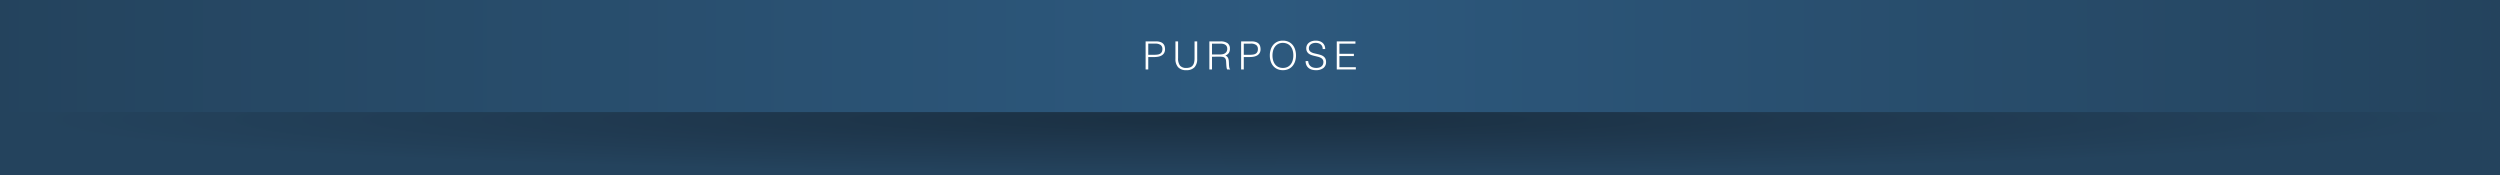 <svg xmlns="http://www.w3.org/2000/svg" xmlns:xlink="http://www.w3.org/1999/xlink" width="1026" height="72" viewBox="0 0 1026 72"><rect x="0" y="0" width="1026" height="72" fill="#808080" stroke="none"/><defs><radialGradient id="a" cx="0.5" cy="0.5" r="0.5" gradientUnits="objectBoundingBox"><stop offset="0" stop-color="#1a2f41"/><stop offset="0.538" stop-color="#203a51"/><stop offset="0.966" stop-color="#24435d"/><stop offset="1" stop-color="#24435d"/></radialGradient><linearGradient id="b" x2="1" gradientUnits="objectBoundingBox"><stop offset="0" stop-color="#24435d"/><stop offset="0.507" stop-color="#2d597e"/><stop offset="1" stop-color="#24435d"/></linearGradient></defs><g transform="translate(-170 -5352.05)"><rect width="1026" height="46" transform="translate(170 5378.05)" fill="url(#a)"/><rect width="1026" height="46" transform="translate(170 5352.05)" fill="url(#b)"/><path d="M-42.84,0V-11.52h4.208a5.65,5.65,0,0,1,1.848.256,2.858,2.858,0,0,1,1.152.7,2.479,2.479,0,0,1,.592,1.032A4.406,4.406,0,0,1-34.872-8.3a2.93,2.93,0,0,1-.392,1.584,2.893,2.893,0,0,1-1.016.984,4.376,4.376,0,0,1-1.416.5,8.882,8.882,0,0,1-1.592.144h-2.464V0Zm3.584-6.016a8.885,8.885,0,0,0,1.376-.1,2.744,2.744,0,0,0,1.032-.36,1.783,1.783,0,0,0,.656-.72,2.634,2.634,0,0,0,.232-1.192,1.97,1.97,0,0,0-.712-1.648,3.668,3.668,0,0,0-2.264-.56h-2.816v4.576Zm8.656-5.5h1.088v6.864a4.764,4.764,0,0,0,.8,3.088,3.2,3.2,0,0,0,2.576.944A4.423,4.423,0,0,0-24.56-.872a2.4,2.4,0,0,0,1.048-.752,3.141,3.141,0,0,0,.576-1.256,7.871,7.871,0,0,0,.176-1.776V-11.52h1.088v7.184A4.874,4.874,0,0,1-22.784-.888,4.37,4.37,0,0,1-26.136.3,4.317,4.317,0,0,1-29.5-.912a4.913,4.913,0,0,1-1.1-3.424Zm18.4,5.36a4.712,4.712,0,0,0,1.128-.128,2.551,2.551,0,0,0,.9-.408,2.016,2.016,0,0,0,.608-.712,2.235,2.235,0,0,0,.224-1.04A2.15,2.15,0,0,0-9.568-9.5a1.757,1.757,0,0,0-.624-.656,2.649,2.649,0,0,0-.9-.336,5.591,5.591,0,0,0-1.048-.1h-3.456V-6.16Zm-3.392.928V0H-16.68V-11.52h4.512a5.016,5.016,0,0,1,2.912.712A2.632,2.632,0,0,1-8.248-8.5a3,3,0,0,1-.44,1.728A3.357,3.357,0,0,1-10.12-5.68a1.792,1.792,0,0,1,.8.512,2.271,2.271,0,0,1,.432.768,3.9,3.9,0,0,1,.184.912q.04.48.056.928.016.656.056,1.088a6.659,6.659,0,0,0,.1.7,1.65,1.65,0,0,0,.136.424.649.649,0,0,0,.192.232V0h-1.2a2.113,2.113,0,0,1-.248-.8q-.072-.512-.112-1.072T-9.792-2.96a6.3,6.3,0,0,0-.088-.864,1.8,1.8,0,0,0-.312-.744,1.418,1.418,0,0,0-.52-.424,2.242,2.242,0,0,0-.68-.192,6.124,6.124,0,0,0-.776-.048ZM-3.64,0V-11.52H.568a5.65,5.65,0,0,1,1.848.256,2.858,2.858,0,0,1,1.152.7A2.479,2.479,0,0,1,4.16-9.528,4.406,4.406,0,0,1,4.328-8.3,2.93,2.93,0,0,1,3.936-6.72a2.893,2.893,0,0,1-1.016.984,4.376,4.376,0,0,1-1.416.5,8.882,8.882,0,0,1-1.592.144H-2.552V0ZM-.056-6.016a8.885,8.885,0,0,0,1.376-.1,2.744,2.744,0,0,0,1.032-.36,1.783,1.783,0,0,0,.656-.72A2.634,2.634,0,0,0,3.24-8.384a1.97,1.97,0,0,0-.712-1.648,3.668,3.668,0,0,0-2.264-.56H-2.552v4.576Zm8.192.272A7.919,7.919,0,0,1,8.48-8.112,5.7,5.7,0,0,1,9.5-10.04a4.832,4.832,0,0,1,1.664-1.3,5.192,5.192,0,0,1,2.288-.48,5.548,5.548,0,0,1,2.36.472,4.769,4.769,0,0,1,1.7,1.3A5.607,5.607,0,0,1,18.528-8.12a8,8,0,0,1,.344,2.376A7.785,7.785,0,0,1,18.528-3.4a5.706,5.706,0,0,1-1.016,1.92,4.792,4.792,0,0,1-1.68,1.3A5.375,5.375,0,0,1,13.5.3a5.375,5.375,0,0,1-2.336-.48,4.792,4.792,0,0,1-1.68-1.3A5.6,5.6,0,0,1,8.472-3.4,7.957,7.957,0,0,1,8.136-5.744Zm5.376,5.12a4.1,4.1,0,0,0,1.928-.424,3.846,3.846,0,0,0,1.328-1.128,4.8,4.8,0,0,0,.768-1.632,7.467,7.467,0,0,0,.248-1.936,7.239,7.239,0,0,0-.3-2.152,4.668,4.668,0,0,0-.856-1.624,3.673,3.673,0,0,0-1.36-1.024A4.4,4.4,0,0,0,13.48-10.9a4,4,0,0,0-1.912.432A3.889,3.889,0,0,0,10.24-9.32a4.892,4.892,0,0,0-.768,1.64,7.467,7.467,0,0,0-.248,1.936,7.53,7.53,0,0,0,.248,1.952A4.8,4.8,0,0,0,10.24-2.16a3.769,3.769,0,0,0,1.328,1.12A4.2,4.2,0,0,0,13.512-.624ZM23.88-3.44a3.413,3.413,0,0,0,.344,1.3,2.58,2.58,0,0,0,.72.872,2.853,2.853,0,0,0,1.016.488,4.813,4.813,0,0,0,1.232.152A4.106,4.106,0,0,0,28.52-.816a2.512,2.512,0,0,0,.912-.52,2.04,2.04,0,0,0,.52-.76,2.494,2.494,0,0,0,.168-.912,1.8,1.8,0,0,0-.3-1.088,2.345,2.345,0,0,0-.792-.68A4.848,4.848,0,0,0,27.9-5.2q-.632-.16-1.3-.312t-1.3-.36a4.08,4.08,0,0,1-1.12-.56,2.706,2.706,0,0,1-.792-.9,2.879,2.879,0,0,1-.3-1.4,2.817,2.817,0,0,1,.248-1.152,2.869,2.869,0,0,1,.736-.992,3.612,3.612,0,0,1,1.224-.688,5.155,5.155,0,0,1,1.7-.256,4.861,4.861,0,0,1,1.7.272,3.384,3.384,0,0,1,1.208.744,3.062,3.062,0,0,1,.72,1.1,3.667,3.667,0,0,1,.24,1.328h-1.04A2.586,2.586,0,0,0,29.6-9.52a2.131,2.131,0,0,0-.632-.784,2.7,2.7,0,0,0-.912-.448A3.882,3.882,0,0,0,27-10.9a3.713,3.713,0,0,0-1.4.232,2.459,2.459,0,0,0-.9.6,2.026,2.026,0,0,0-.464.816,1.964,1.964,0,0,0-.048.9,1.563,1.563,0,0,0,.448.9A2.827,2.827,0,0,0,25.5-6.9a6.51,6.51,0,0,0,1.128.352q.616.136,1.256.288a12.845,12.845,0,0,1,1.24.36,3.811,3.811,0,0,1,1.064.56,2.579,2.579,0,0,1,.744.9,3.045,3.045,0,0,1,.28,1.384,2.99,2.99,0,0,1-1.1,2.48A4.865,4.865,0,0,1,27,.3,5.73,5.73,0,0,1,25.336.072a3.687,3.687,0,0,1-1.328-.7A3.234,3.234,0,0,1,23.136-1.8a3.981,3.981,0,0,1-.312-1.64ZM35.608,0V-11.52h7.664v.928H36.7v4.16h5.936V-5.5H36.7V-.928h6.736V0Z" transform="translate(683 5380.55)" fill="#fff"/></g></svg>